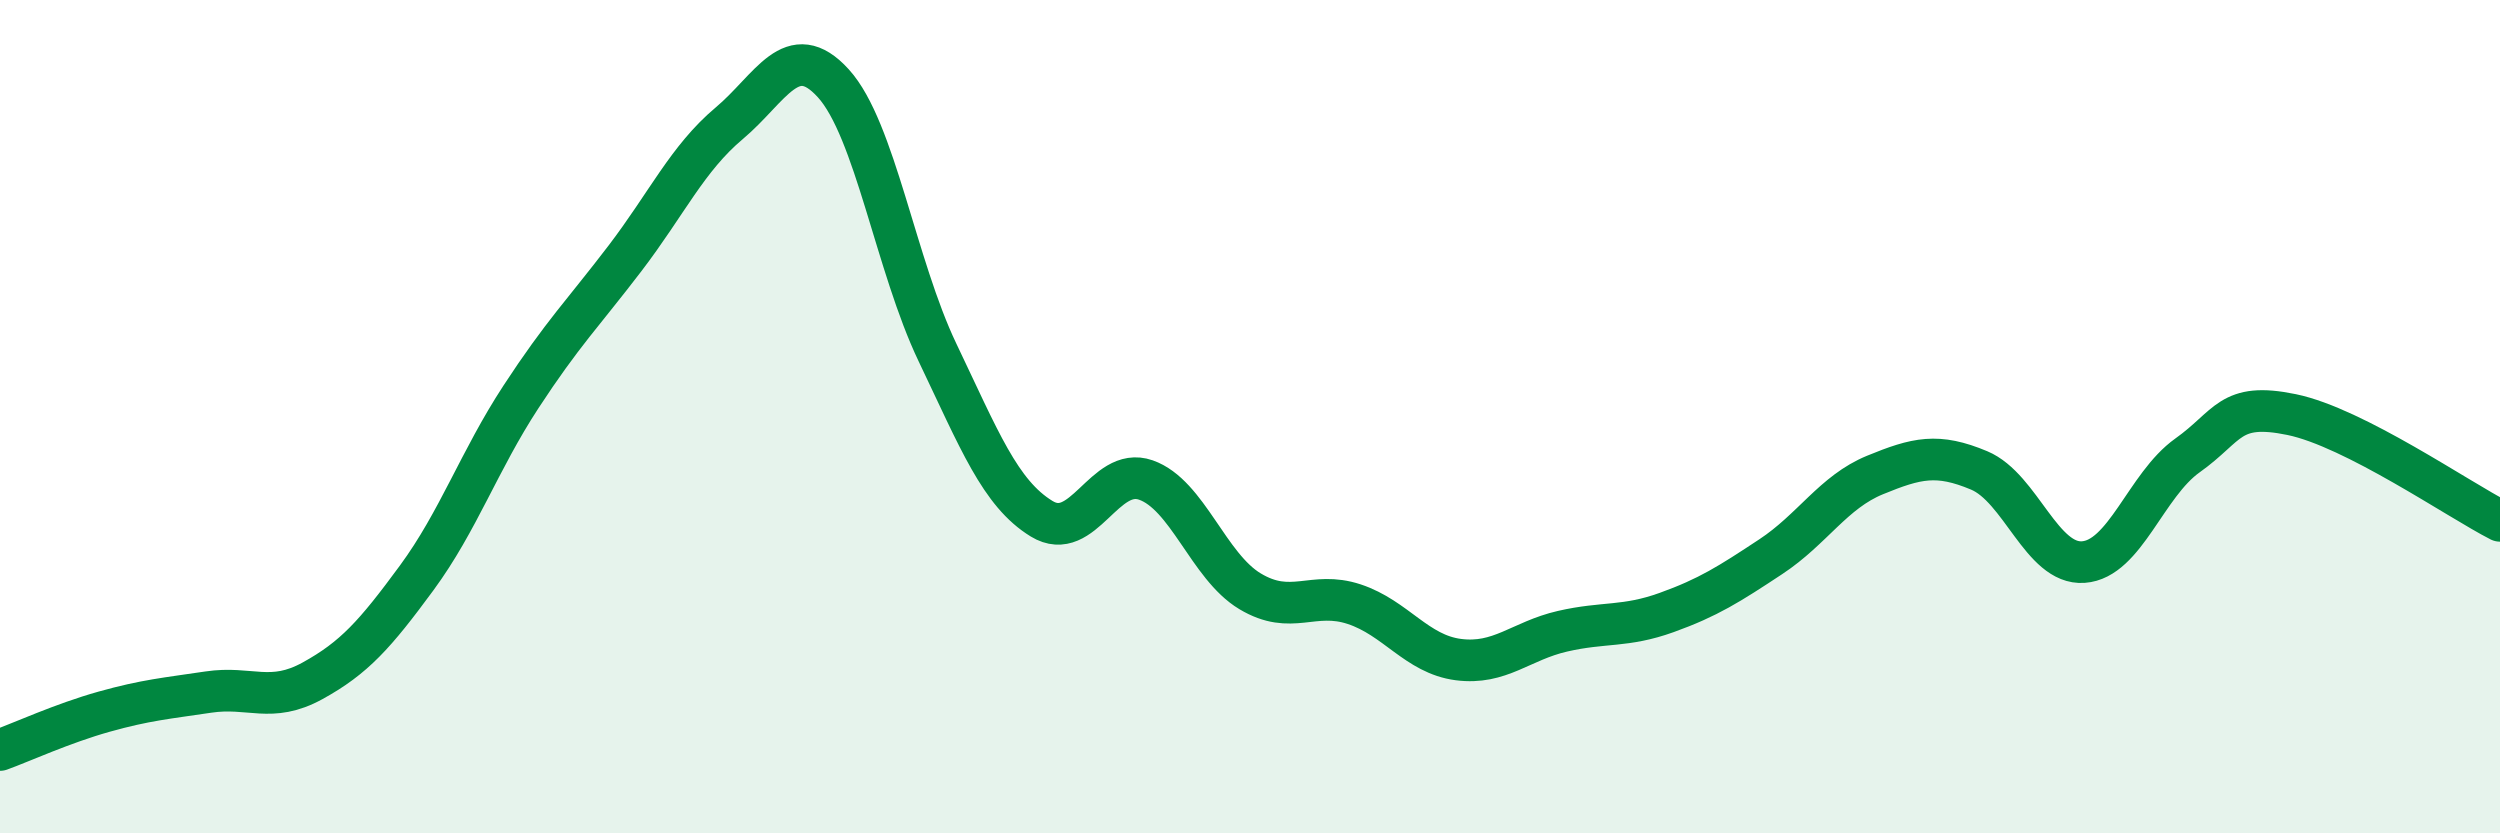 
    <svg width="60" height="20" viewBox="0 0 60 20" xmlns="http://www.w3.org/2000/svg">
      <path
        d="M 0,18 C 0.5,17.82 1.5,17.36 2.5,17.08 C 3.5,16.8 4,16.76 5,16.61 C 6,16.46 6.5,16.89 7.5,16.34 C 8.5,15.79 9,15.23 10,13.87 C 11,12.51 11.5,11.06 12.5,9.53 C 13.5,8 14,7.51 15,6.2 C 16,4.89 16.5,3.8 17.5,2.96 C 18.5,2.12 19,0.9 20,2 C 21,3.1 21.5,6.37 22.5,8.46 C 23.5,10.55 24,11.84 25,12.45 C 26,13.06 26.5,11.17 27.5,11.52 C 28.5,11.87 29,13.59 30,14.19 C 31,14.79 31.5,14.17 32.5,14.5 C 33.5,14.83 34,15.7 35,15.83 C 36,15.96 36.5,15.38 37.5,15.15 C 38.5,14.92 39,15.06 40,14.7 C 41,14.34 41.5,14.02 42.5,13.36 C 43.5,12.7 44,11.81 45,11.4 C 46,10.99 46.5,10.87 47.5,11.29 C 48.5,11.71 49,13.56 50,13.49 C 51,13.42 51.5,11.64 52.5,10.93 C 53.5,10.22 53.5,9.64 55,9.95 C 56.5,10.26 59,11.99 60,12.5L60 20L0 20Z"
        fill="#008740"
        opacity="0.1"
        stroke-linecap="round"
        stroke-linejoin="round"
      />
      <path
        d="M 0,18 C 0.5,17.82 1.5,17.36 2.5,17.08 C 3.5,16.8 4,16.76 5,16.61 C 6,16.46 6.5,16.89 7.5,16.34 C 8.5,15.79 9,15.23 10,13.87 C 11,12.51 11.5,11.06 12.5,9.53 C 13.5,8 14,7.51 15,6.2 C 16,4.89 16.5,3.8 17.5,2.96 C 18.5,2.12 19,0.9 20,2 C 21,3.1 21.5,6.37 22.5,8.46 C 23.5,10.55 24,11.84 25,12.45 C 26,13.06 26.5,11.17 27.5,11.52 C 28.5,11.87 29,13.59 30,14.19 C 31,14.79 31.5,14.17 32.5,14.5 C 33.5,14.83 34,15.7 35,15.83 C 36,15.96 36.5,15.38 37.5,15.15 C 38.5,14.92 39,15.06 40,14.7 C 41,14.34 41.5,14.02 42.5,13.36 C 43.5,12.7 44,11.81 45,11.4 C 46,10.99 46.5,10.87 47.5,11.29 C 48.5,11.71 49,13.56 50,13.49 C 51,13.42 51.5,11.64 52.5,10.93 C 53.5,10.22 53.5,9.64 55,9.95 C 56.5,10.26 59,11.99 60,12.5"
        stroke="#008740"
        stroke-width="1"
        fill="none"
        stroke-linecap="round"
        stroke-linejoin="round"
      />
    </svg>
  